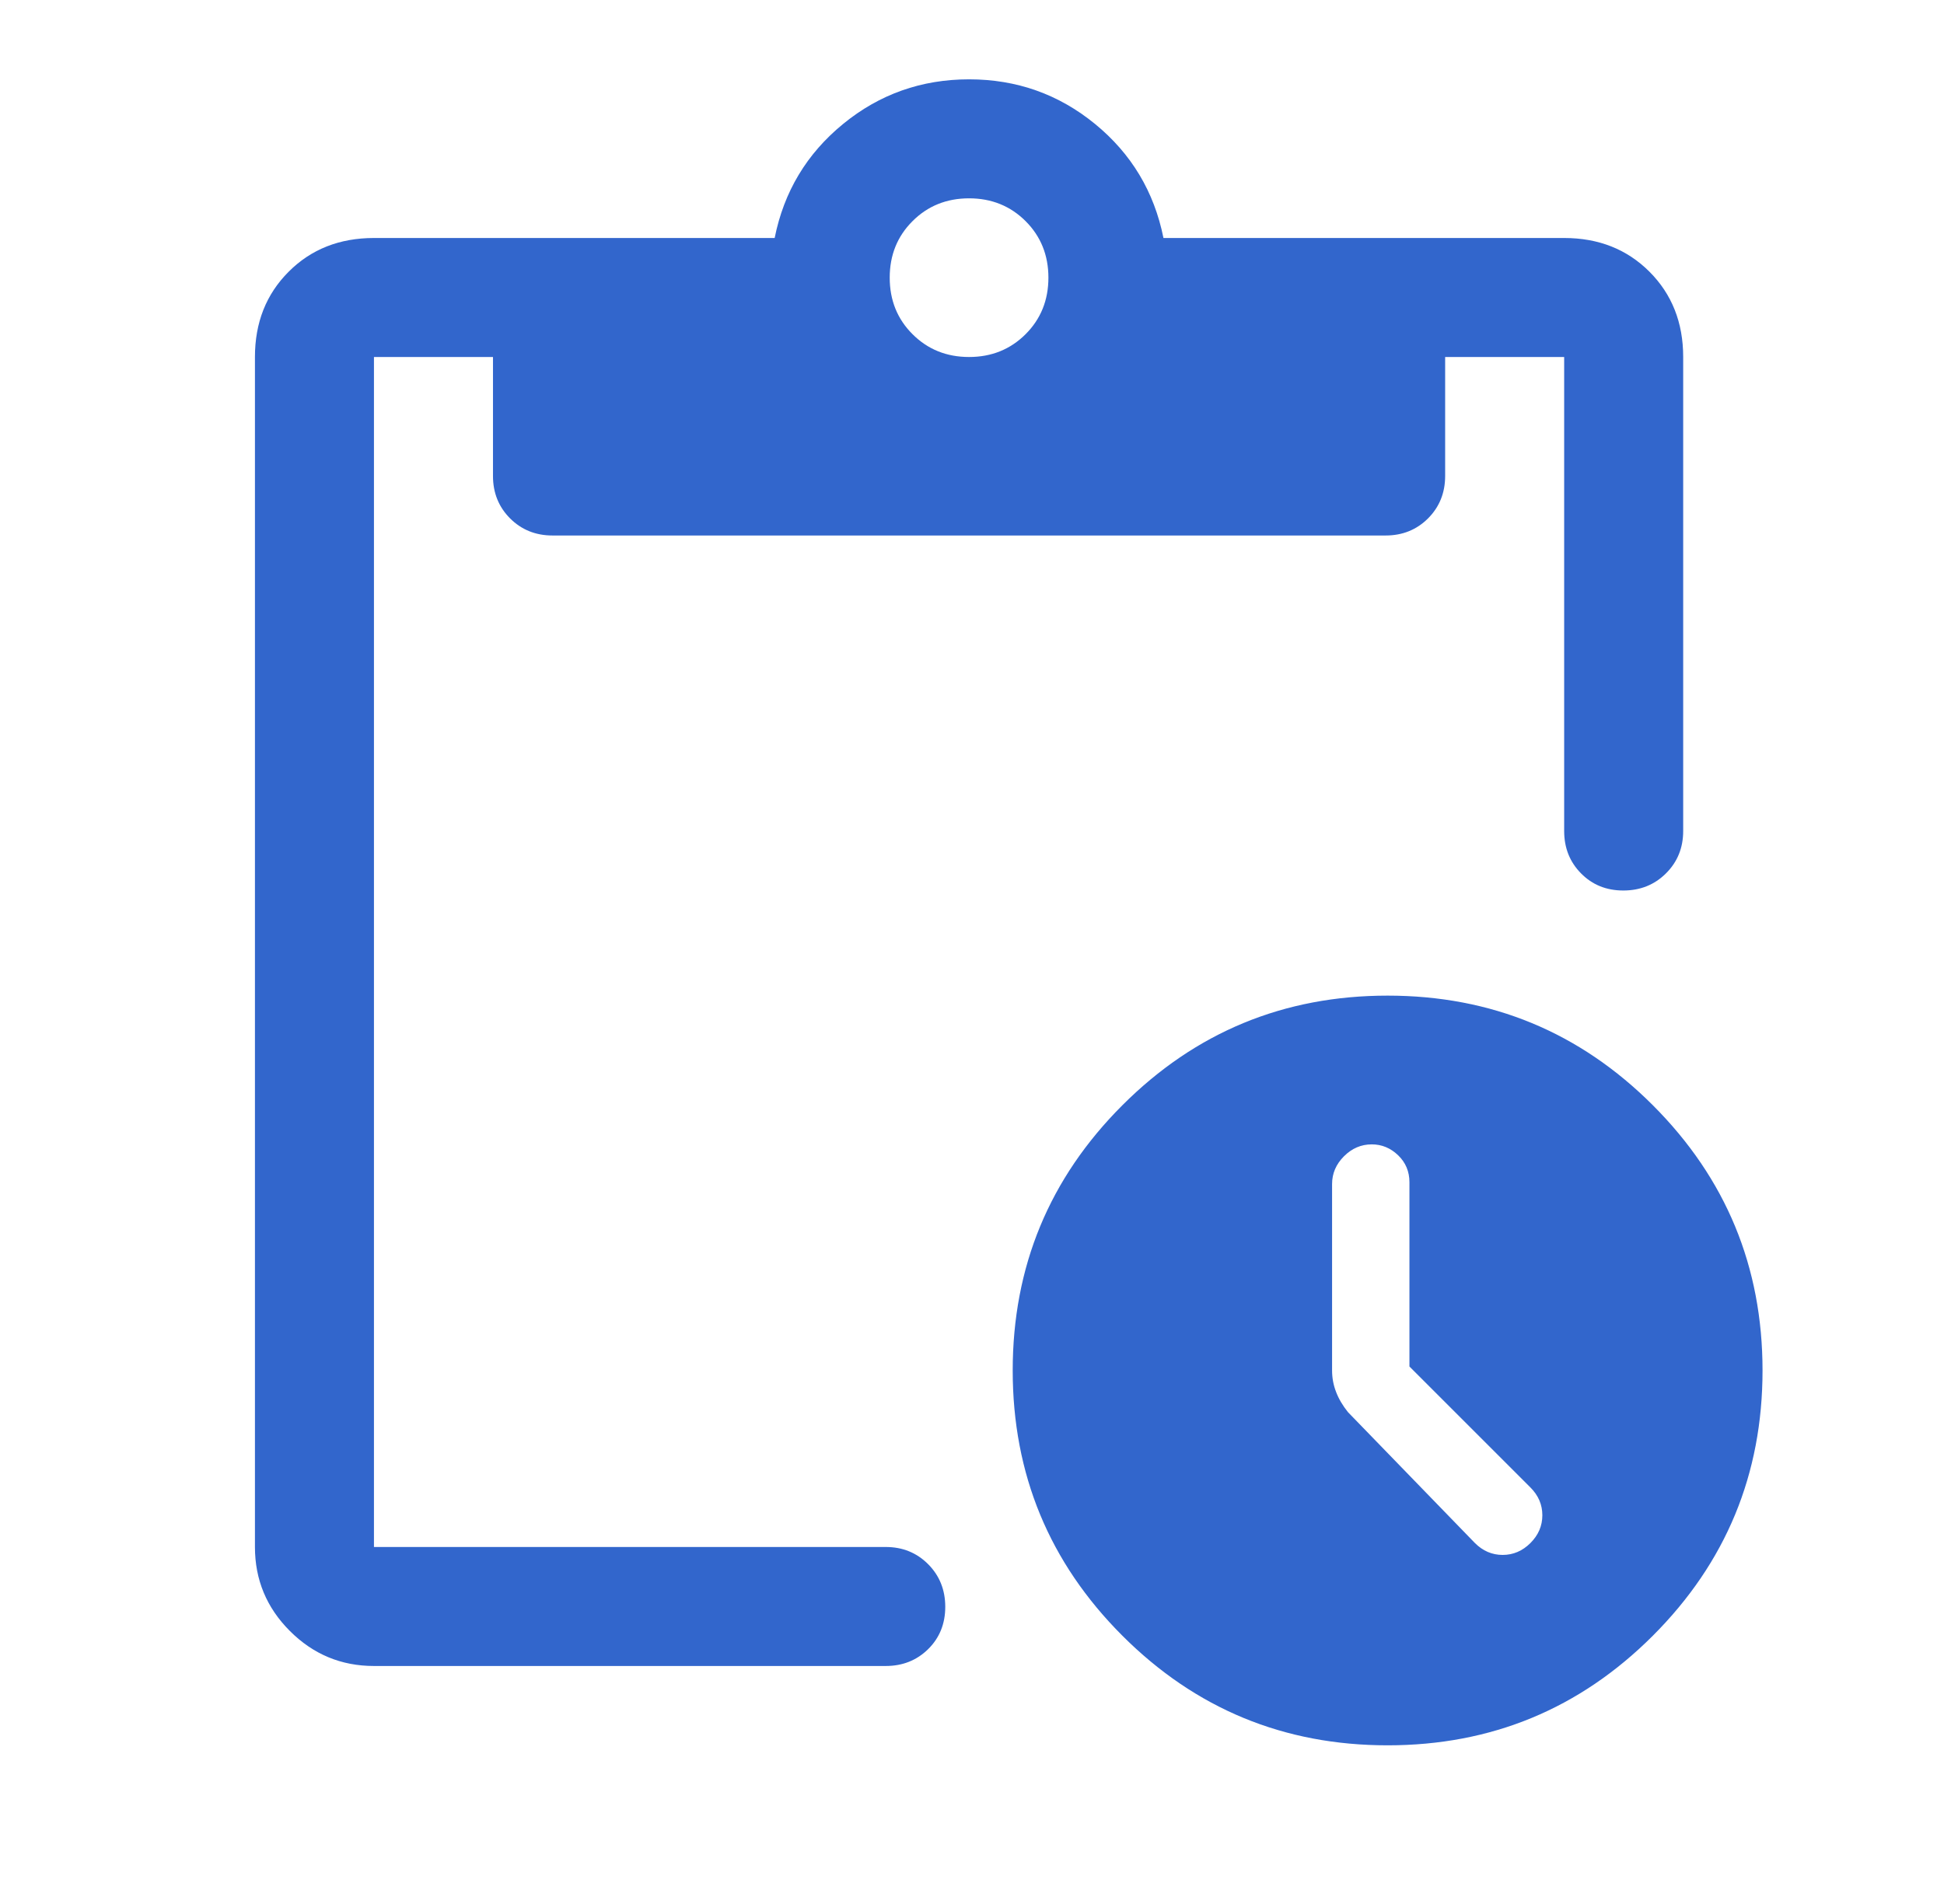 <svg width="49" height="48" viewBox="0 0 49 48" fill="none" xmlns="http://www.w3.org/2000/svg">
<mask id="mask0_1_2423" style="mask-type:alpha" maskUnits="userSpaceOnUse" x="0" y="0" width="49" height="48">
<rect x="0.426" width="48" height="48" fill="#D9D9D9"/>
</mask>
<g mask="url(#mask0_1_2423)">
<path d="M34.976 44C32.361 44 30.133 43.079 28.29 41.236C26.447 39.393 25.526 37.164 25.526 34.55C25.526 31.936 26.447 29.707 28.29 27.864C30.133 26.021 32.361 25.1 34.976 25.1C37.59 25.1 39.819 26.021 41.662 27.864C43.504 29.707 44.426 31.936 44.426 34.55C44.426 37.164 43.504 39.393 41.662 41.236C39.819 43.079 37.59 44 34.976 44ZM35.526 34.45V29.804C35.526 29.535 35.431 29.308 35.241 29.125C35.051 28.942 34.829 28.85 34.576 28.85C34.309 28.85 34.076 28.95 33.876 29.15C33.676 29.35 33.576 29.583 33.576 29.85V34.55C33.576 34.736 33.609 34.915 33.676 35.089C33.742 35.263 33.842 35.433 33.976 35.6L37.176 38.9C37.376 39.1 37.609 39.2 37.876 39.2C38.142 39.2 38.376 39.1 38.576 38.9C38.776 38.7 38.876 38.467 38.876 38.2C38.876 37.933 38.776 37.7 38.576 37.5L35.526 34.45ZM9.426 42C8.601 42 7.895 41.706 7.307 41.118C6.72 40.531 6.426 39.825 6.426 39V9C6.426 8.133 6.709 7.417 7.276 6.85C7.842 6.283 8.559 6 9.426 6H19.526C19.759 4.833 20.334 3.875 21.251 3.125C22.167 2.375 23.226 2 24.426 2C25.626 2 26.684 2.375 27.601 3.125C28.517 3.875 29.092 4.833 29.326 6H39.426C40.292 6 41.009 6.283 41.576 6.85C42.142 7.417 42.426 8.133 42.426 9V20.95C42.426 21.375 42.281 21.731 41.992 22.018C41.703 22.306 41.344 22.45 40.917 22.45C40.489 22.45 40.134 22.306 39.851 22.018C39.567 21.731 39.426 21.375 39.426 20.95V9H36.426V12C36.426 12.425 36.282 12.781 35.995 13.069C35.707 13.356 35.351 13.5 34.926 13.5H13.926C13.501 13.5 13.145 13.356 12.857 13.069C12.57 12.781 12.426 12.425 12.426 12V9H9.426V39H22.326C22.751 39 23.107 39.145 23.395 39.434C23.682 39.723 23.826 40.081 23.826 40.509C23.826 40.936 23.682 41.292 23.395 41.575C23.107 41.858 22.751 42 22.326 42H9.426ZM24.426 9C24.992 9 25.467 8.808 25.851 8.425C26.234 8.042 26.426 7.567 26.426 7C26.426 6.433 26.234 5.958 25.851 5.575C25.467 5.192 24.992 5 24.426 5C23.859 5 23.384 5.192 23.001 5.575C22.617 5.958 22.426 6.433 22.426 7C22.426 7.567 22.617 8.042 23.001 8.425C23.384 8.808 23.859 9 24.426 9Z" fill="#3266CC"/>
</g>
</svg>
